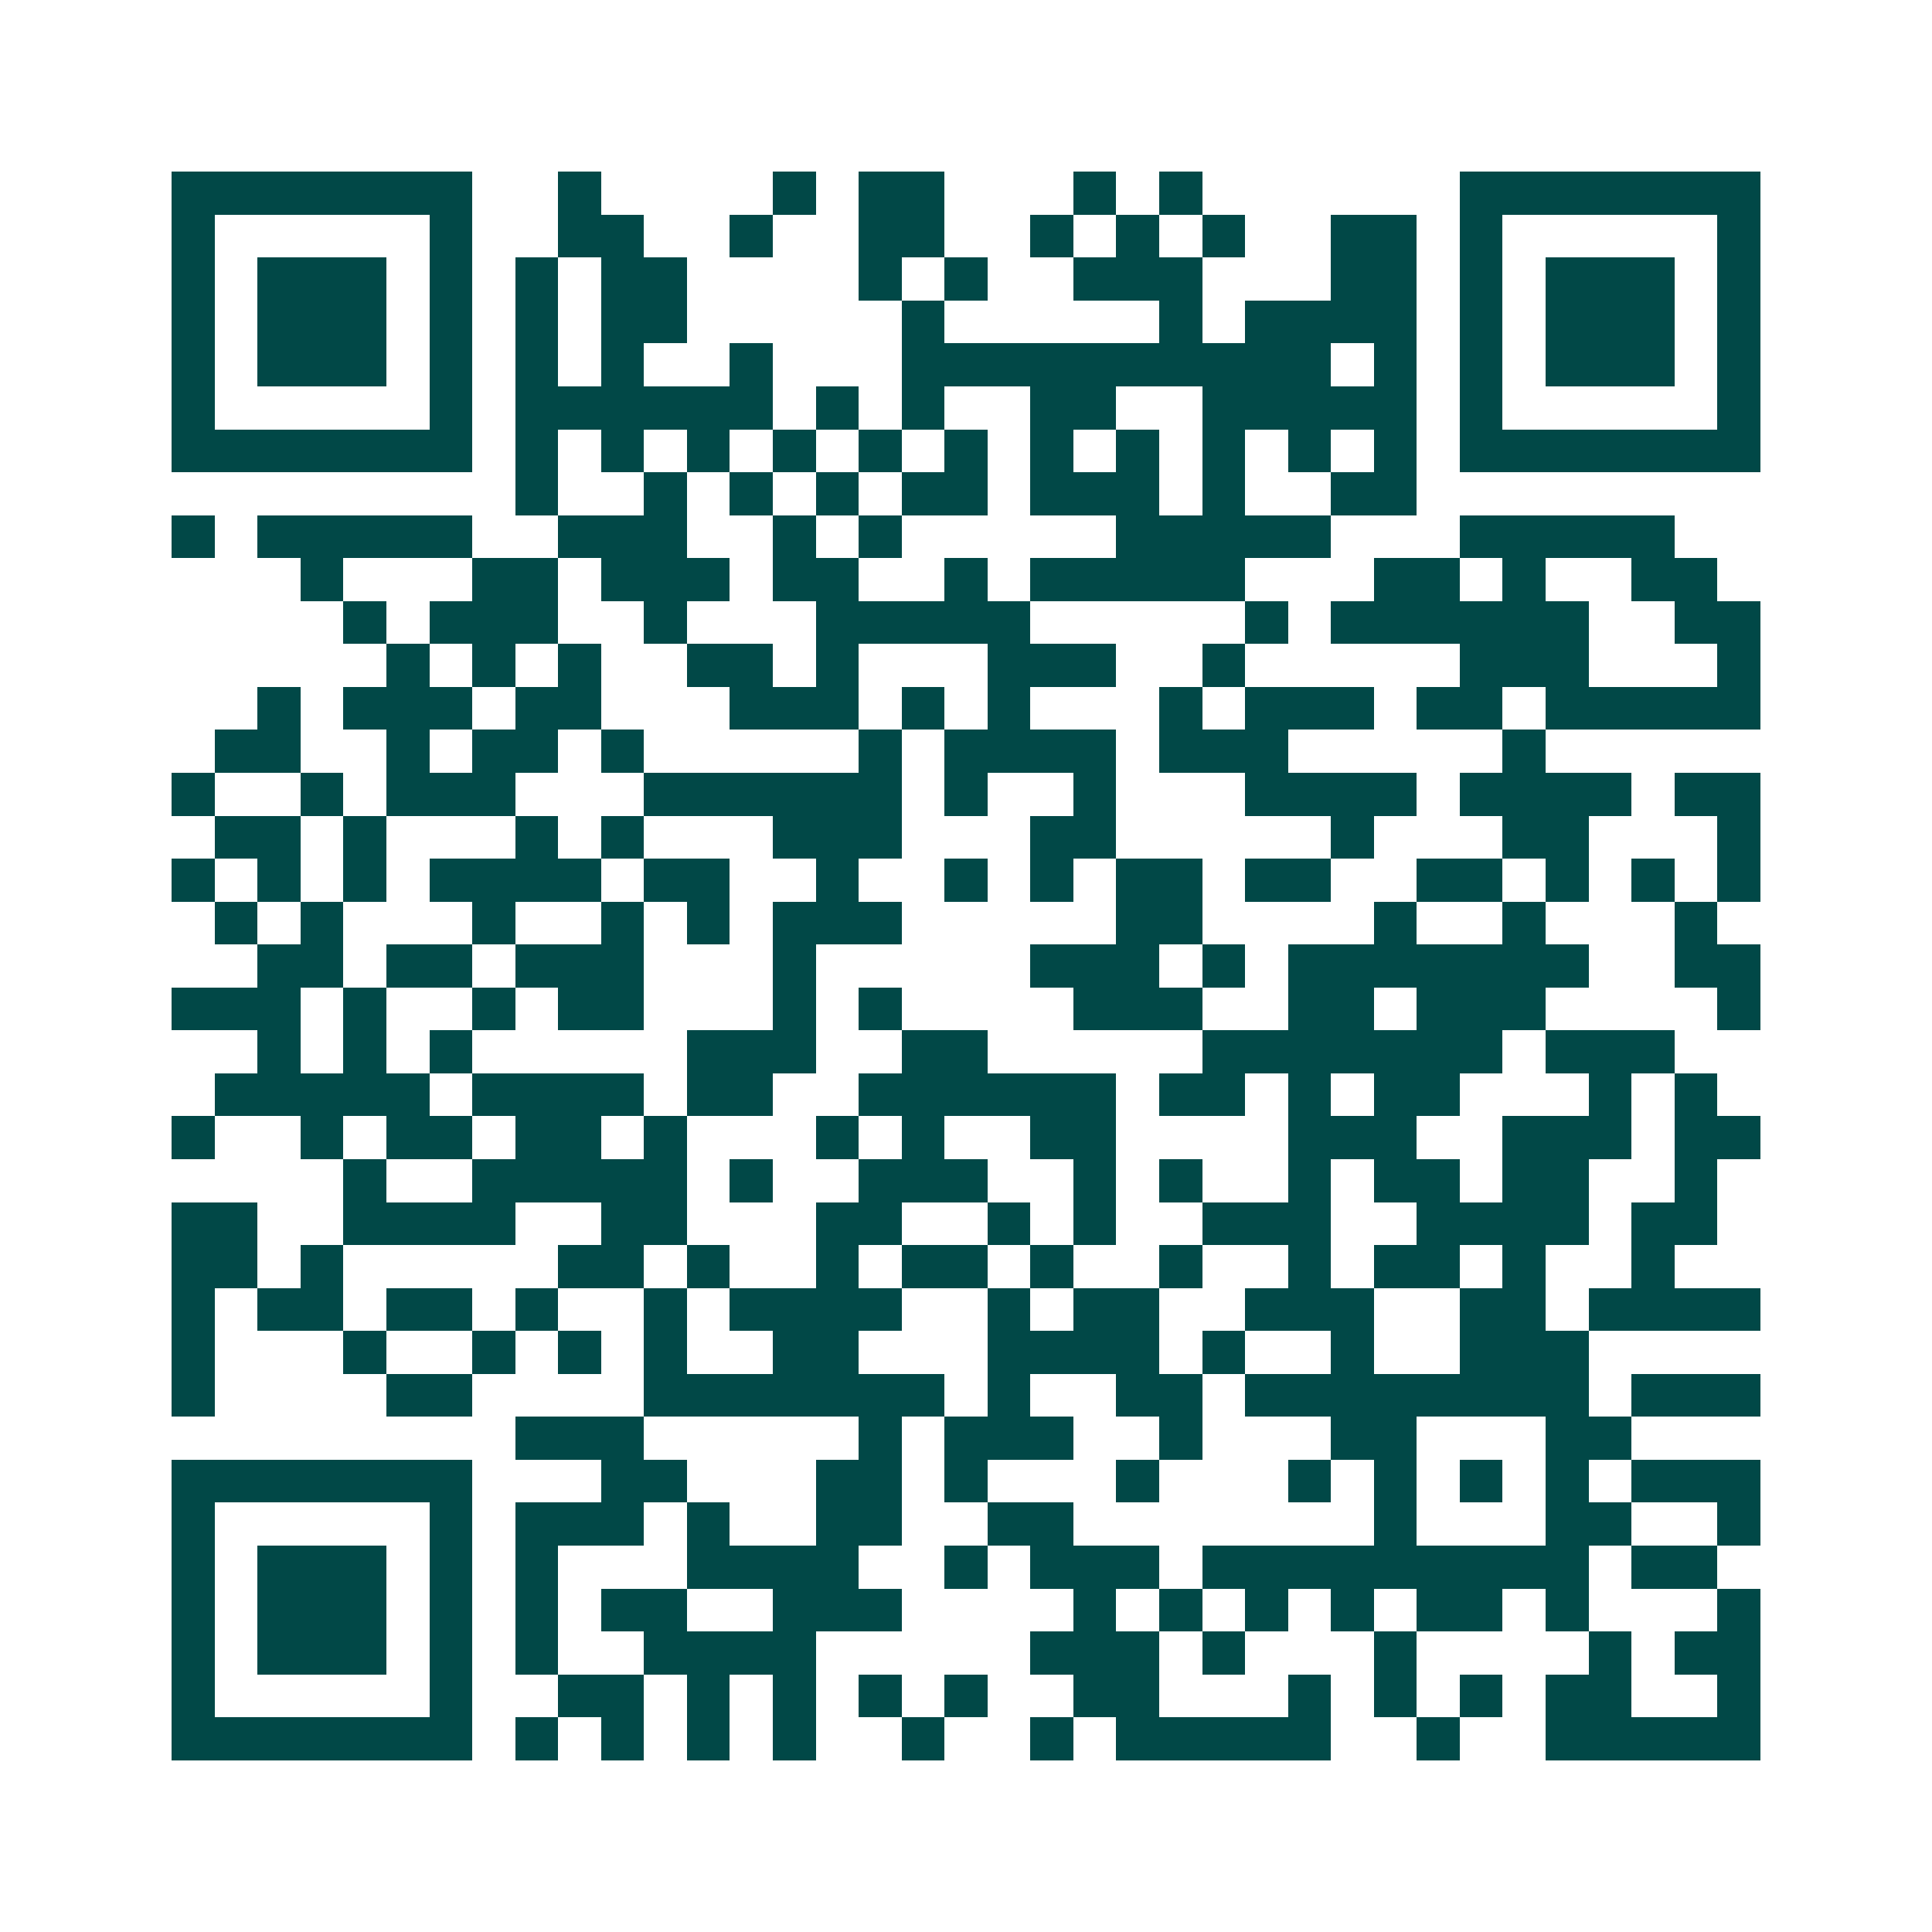 <svg xmlns="http://www.w3.org/2000/svg" width="200" height="200" viewBox="0 0 45 45" shape-rendering="crispEdges"><path fill="#ffffff" d="M0 0h45v45H0z"/><path stroke="#014847" d="M4 4.5h7m2 0h1m4 0h1m1 0h2m3 0h1m1 0h1m6 0h7M4 5.5h1m5 0h1m2 0h2m2 0h1m2 0h2m2 0h1m1 0h1m1 0h1m2 0h2m1 0h1m5 0h1M4 6.5h1m1 0h3m1 0h1m1 0h1m1 0h2m4 0h1m1 0h1m2 0h3m3 0h2m1 0h1m1 0h3m1 0h1M4 7.5h1m1 0h3m1 0h1m1 0h1m1 0h2m5 0h1m5 0h1m1 0h4m1 0h1m1 0h3m1 0h1M4 8.5h1m1 0h3m1 0h1m1 0h1m1 0h1m2 0h1m3 0h10m1 0h1m1 0h1m1 0h3m1 0h1M4 9.5h1m5 0h1m1 0h6m1 0h1m1 0h1m2 0h2m2 0h5m1 0h1m5 0h1M4 10.5h7m1 0h1m1 0h1m1 0h1m1 0h1m1 0h1m1 0h1m1 0h1m1 0h1m1 0h1m1 0h1m1 0h1m1 0h7M12 11.5h1m2 0h1m1 0h1m1 0h1m1 0h2m1 0h3m1 0h1m2 0h2M4 12.5h1m1 0h5m2 0h3m2 0h1m1 0h1m5 0h5m3 0h5M7 13.5h1m3 0h2m1 0h3m1 0h2m2 0h1m1 0h5m3 0h2m1 0h1m2 0h2M8 14.5h1m1 0h3m2 0h1m3 0h5m5 0h1m1 0h6m2 0h2M9 15.5h1m1 0h1m1 0h1m2 0h2m1 0h1m3 0h3m2 0h1m5 0h3m3 0h1M6 16.5h1m1 0h3m1 0h2m3 0h3m1 0h1m1 0h1m3 0h1m1 0h3m1 0h2m1 0h5M5 17.5h2m2 0h1m1 0h2m1 0h1m5 0h1m1 0h4m1 0h3m5 0h1M4 18.5h1m2 0h1m1 0h3m3 0h6m1 0h1m2 0h1m3 0h4m1 0h4m1 0h2M5 19.5h2m1 0h1m3 0h1m1 0h1m3 0h3m3 0h2m5 0h1m3 0h2m3 0h1M4 20.5h1m1 0h1m1 0h1m1 0h4m1 0h2m2 0h1m2 0h1m1 0h1m1 0h2m1 0h2m2 0h2m1 0h1m1 0h1m1 0h1M5 21.5h1m1 0h1m3 0h1m2 0h1m1 0h1m1 0h3m5 0h2m4 0h1m2 0h1m3 0h1M6 22.5h2m1 0h2m1 0h3m3 0h1m5 0h3m1 0h1m1 0h7m2 0h2M4 23.5h3m1 0h1m2 0h1m1 0h2m3 0h1m1 0h1m4 0h3m2 0h2m1 0h3m4 0h1M6 24.5h1m1 0h1m1 0h1m5 0h3m2 0h2m5 0h7m1 0h3M5 25.5h5m1 0h4m1 0h2m2 0h6m1 0h2m1 0h1m1 0h2m3 0h1m1 0h1M4 26.5h1m2 0h1m1 0h2m1 0h2m1 0h1m3 0h1m1 0h1m2 0h2m4 0h3m2 0h3m1 0h2M8 27.5h1m2 0h5m1 0h1m2 0h3m2 0h1m1 0h1m2 0h1m1 0h2m1 0h2m2 0h1M4 28.5h2m2 0h4m2 0h2m3 0h2m2 0h1m1 0h1m2 0h3m2 0h4m1 0h2M4 29.5h2m1 0h1m5 0h2m1 0h1m2 0h1m1 0h2m1 0h1m2 0h1m2 0h1m1 0h2m1 0h1m2 0h1M4 30.5h1m1 0h2m1 0h2m1 0h1m2 0h1m1 0h4m2 0h1m1 0h2m2 0h3m2 0h2m1 0h4M4 31.5h1m3 0h1m2 0h1m1 0h1m1 0h1m2 0h2m3 0h4m1 0h1m2 0h1m2 0h3M4 32.5h1m4 0h2m4 0h7m1 0h1m2 0h2m1 0h8m1 0h3M12 33.5h3m5 0h1m1 0h3m2 0h1m3 0h2m3 0h2M4 34.5h7m3 0h2m3 0h2m1 0h1m3 0h1m3 0h1m1 0h1m1 0h1m1 0h1m1 0h3M4 35.5h1m5 0h1m1 0h3m1 0h1m2 0h2m2 0h2m7 0h1m3 0h2m2 0h1M4 36.5h1m1 0h3m1 0h1m1 0h1m3 0h4m2 0h1m1 0h3m1 0h9m1 0h2M4 37.5h1m1 0h3m1 0h1m1 0h1m1 0h2m2 0h3m4 0h1m1 0h1m1 0h1m1 0h1m1 0h2m1 0h1m3 0h1M4 38.5h1m1 0h3m1 0h1m1 0h1m2 0h4m5 0h3m1 0h1m3 0h1m4 0h1m1 0h2M4 39.5h1m5 0h1m2 0h2m1 0h1m1 0h1m1 0h1m1 0h1m2 0h2m3 0h1m1 0h1m1 0h1m1 0h2m2 0h1M4 40.5h7m1 0h1m1 0h1m1 0h1m1 0h1m2 0h1m2 0h1m1 0h5m2 0h1m2 0h5"/></svg>

